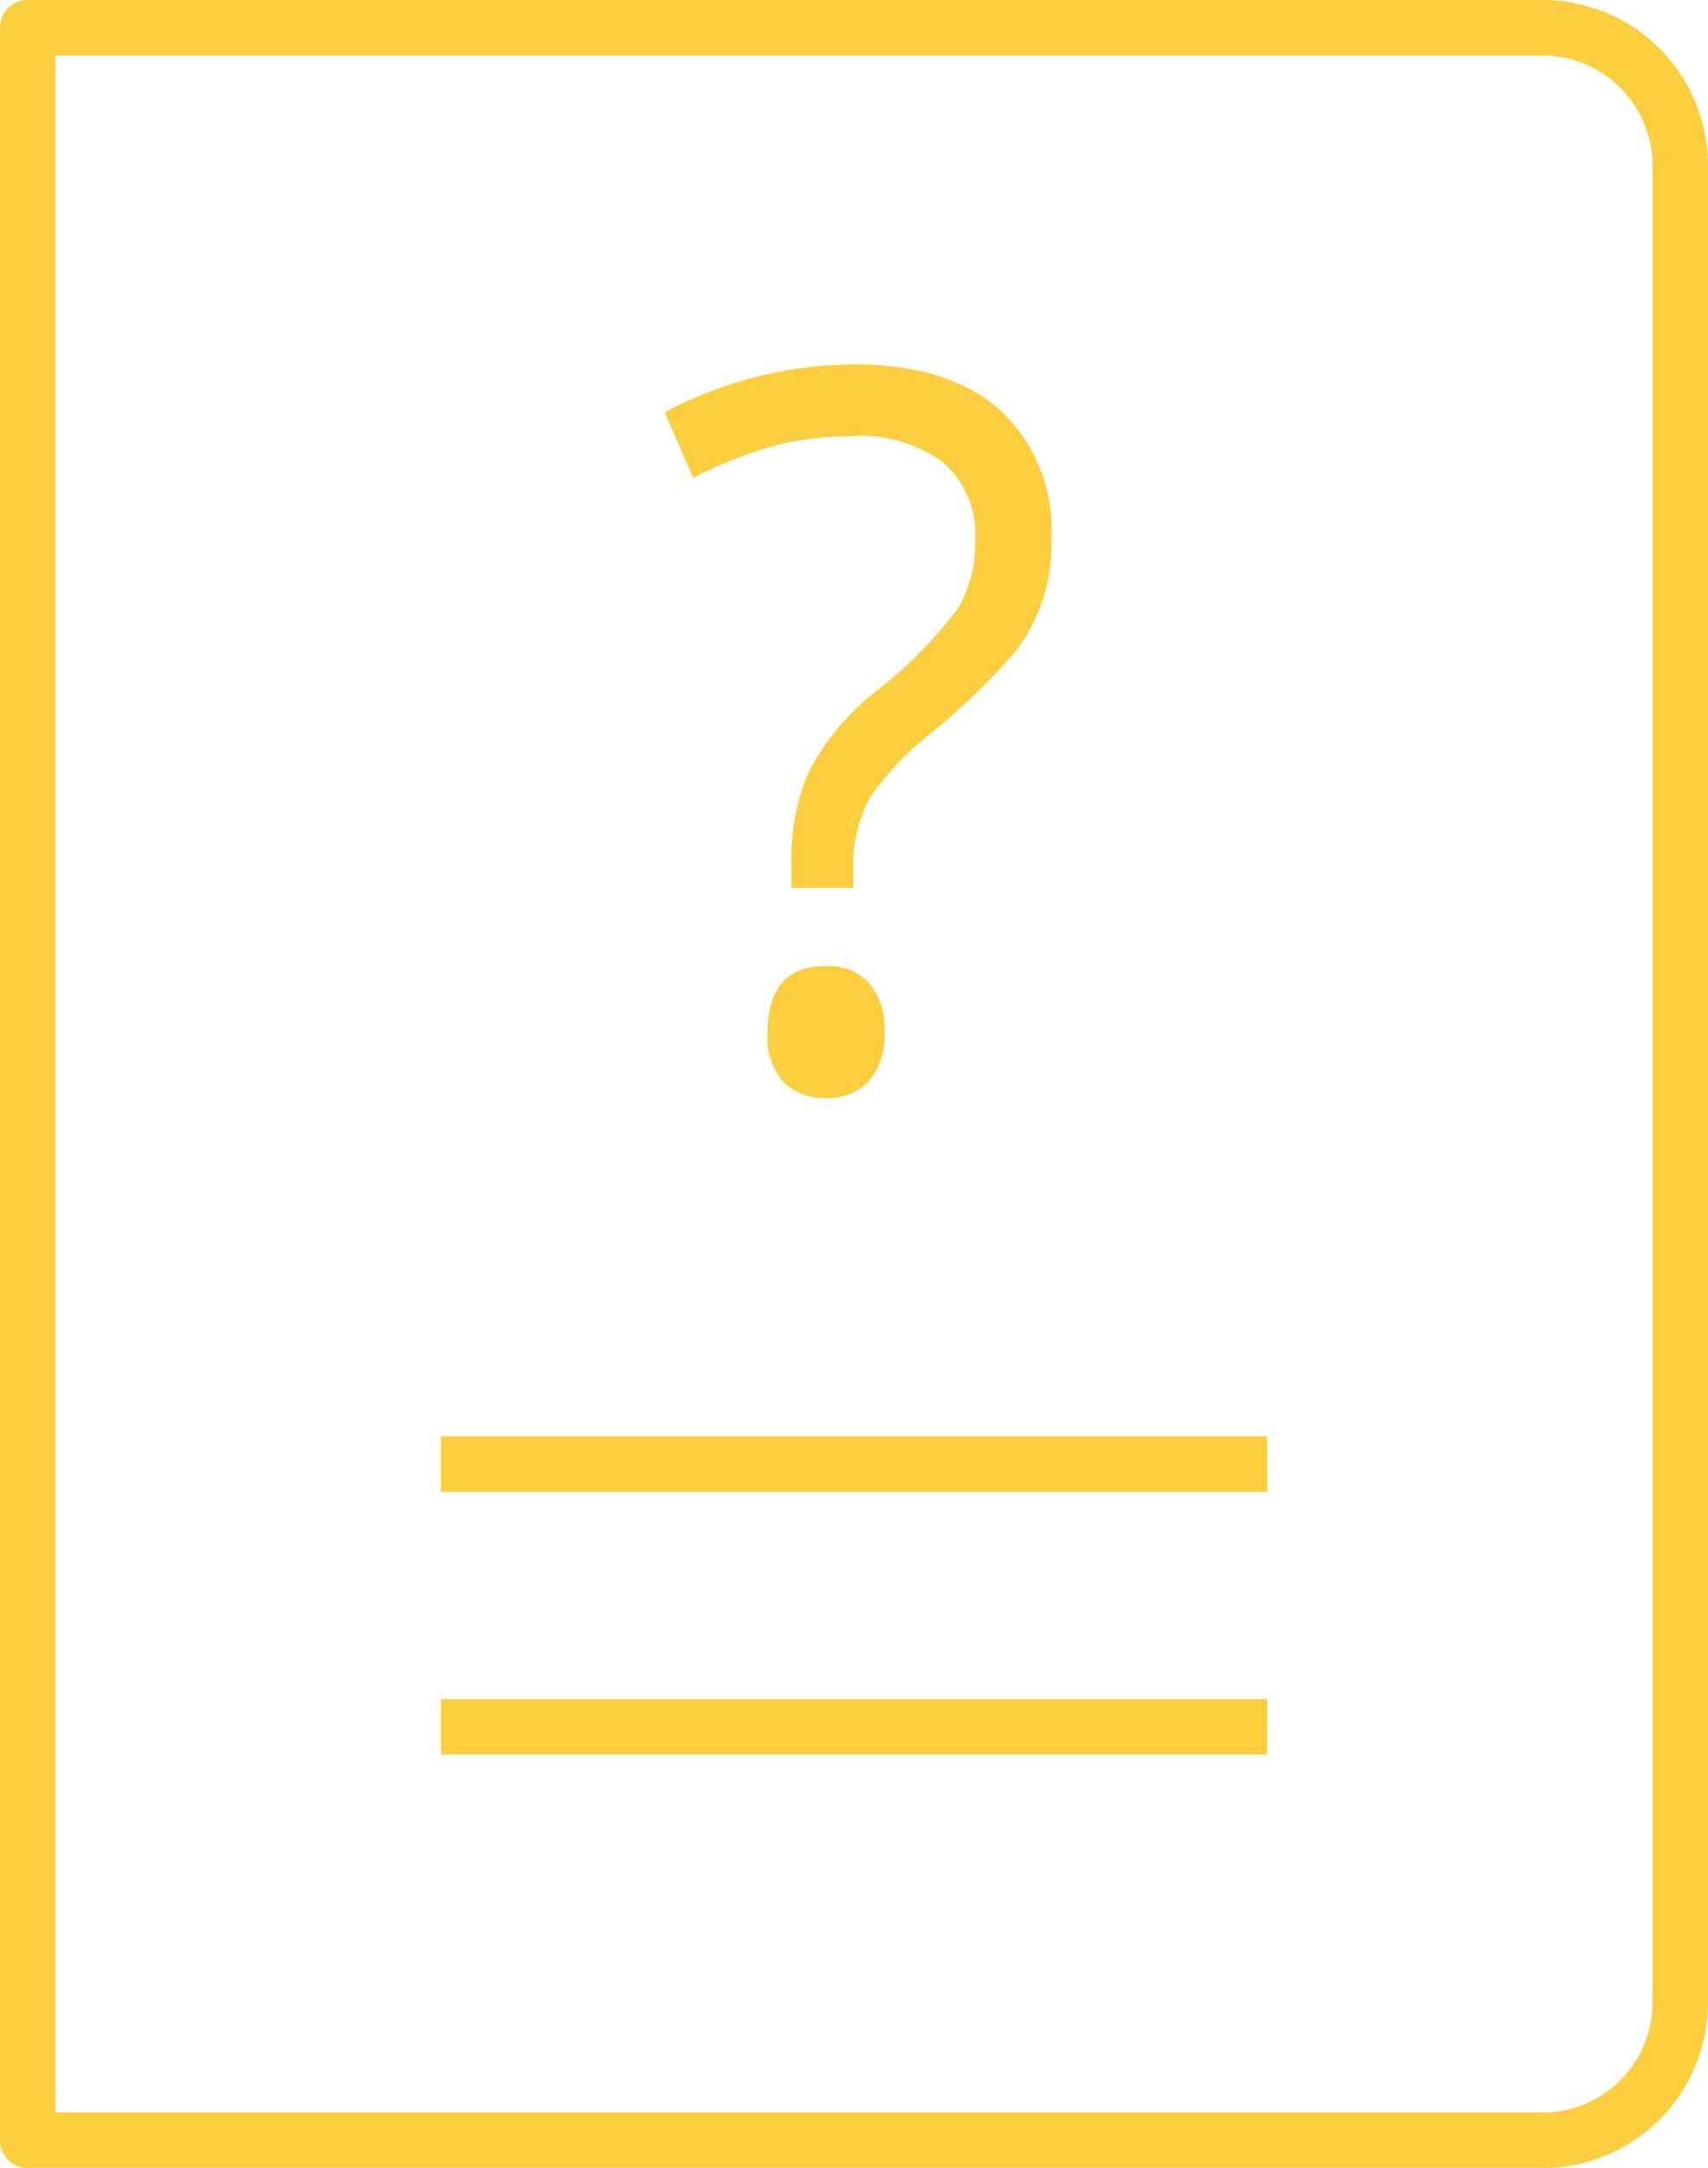 <svg xmlns="http://www.w3.org/2000/svg" viewBox="0 0 92.36 117.18"><defs><style>.cls-1{fill:none;stroke:#face3e;stroke-linejoin:round;stroke-width:3px;}.cls-2{fill:#face3e;}</style></defs><g id="Layer_2" data-name="Layer 2"><g id="Layer_1-2" data-name="Layer 1"><line class="cls-1" x1="23.84" y1="93.34" x2="68.52" y2="93.34"/><line class="cls-1" x1="23.84" y1="79.14" x2="68.52" y2="79.14"/><path class="cls-1" d="M1.5,1.5H83.41a7.45,7.45,0,0,1,7.45,7.45v99.29a7.45,7.45,0,0,1-7.45,7.45H1.5a0,0,0,0,1,0,0V1.5A0,0,0,0,1,1.5,1.5Z"/><path class="cls-2" d="M42.79,48V46.61a11.73,11.73,0,0,1,1-5,13.45,13.45,0,0,1,3.51-4.19,23.79,23.79,0,0,0,4.5-4.53,6.94,6.94,0,0,0,.93-3.68A5.11,5.11,0,0,0,51,25,7.43,7.43,0,0,0,46,23.58a17,17,0,0,0-4,.48,22.57,22.57,0,0,0-4.51,1.77l-1.55-3.54A22,22,0,0,1,46.28,19.7c3.34,0,5.93.82,7.79,2.46a8.82,8.82,0,0,1,2.78,7,9.4,9.4,0,0,1-2,6.13,37.13,37.13,0,0,1-4.3,4.18A15.76,15.76,0,0,0,47,43.17a8,8,0,0,0-.86,4V48Zm-1.28,7.79q0-3.57,3.14-3.57a3,3,0,0,1,2.35.92,3.84,3.84,0,0,1,.83,2.65A3.76,3.76,0,0,1,47,58.42a3,3,0,0,1-2.34.93,3.17,3.17,0,0,1-2.25-.82A3.56,3.56,0,0,1,41.51,55.81Z"/></g></g></svg>
